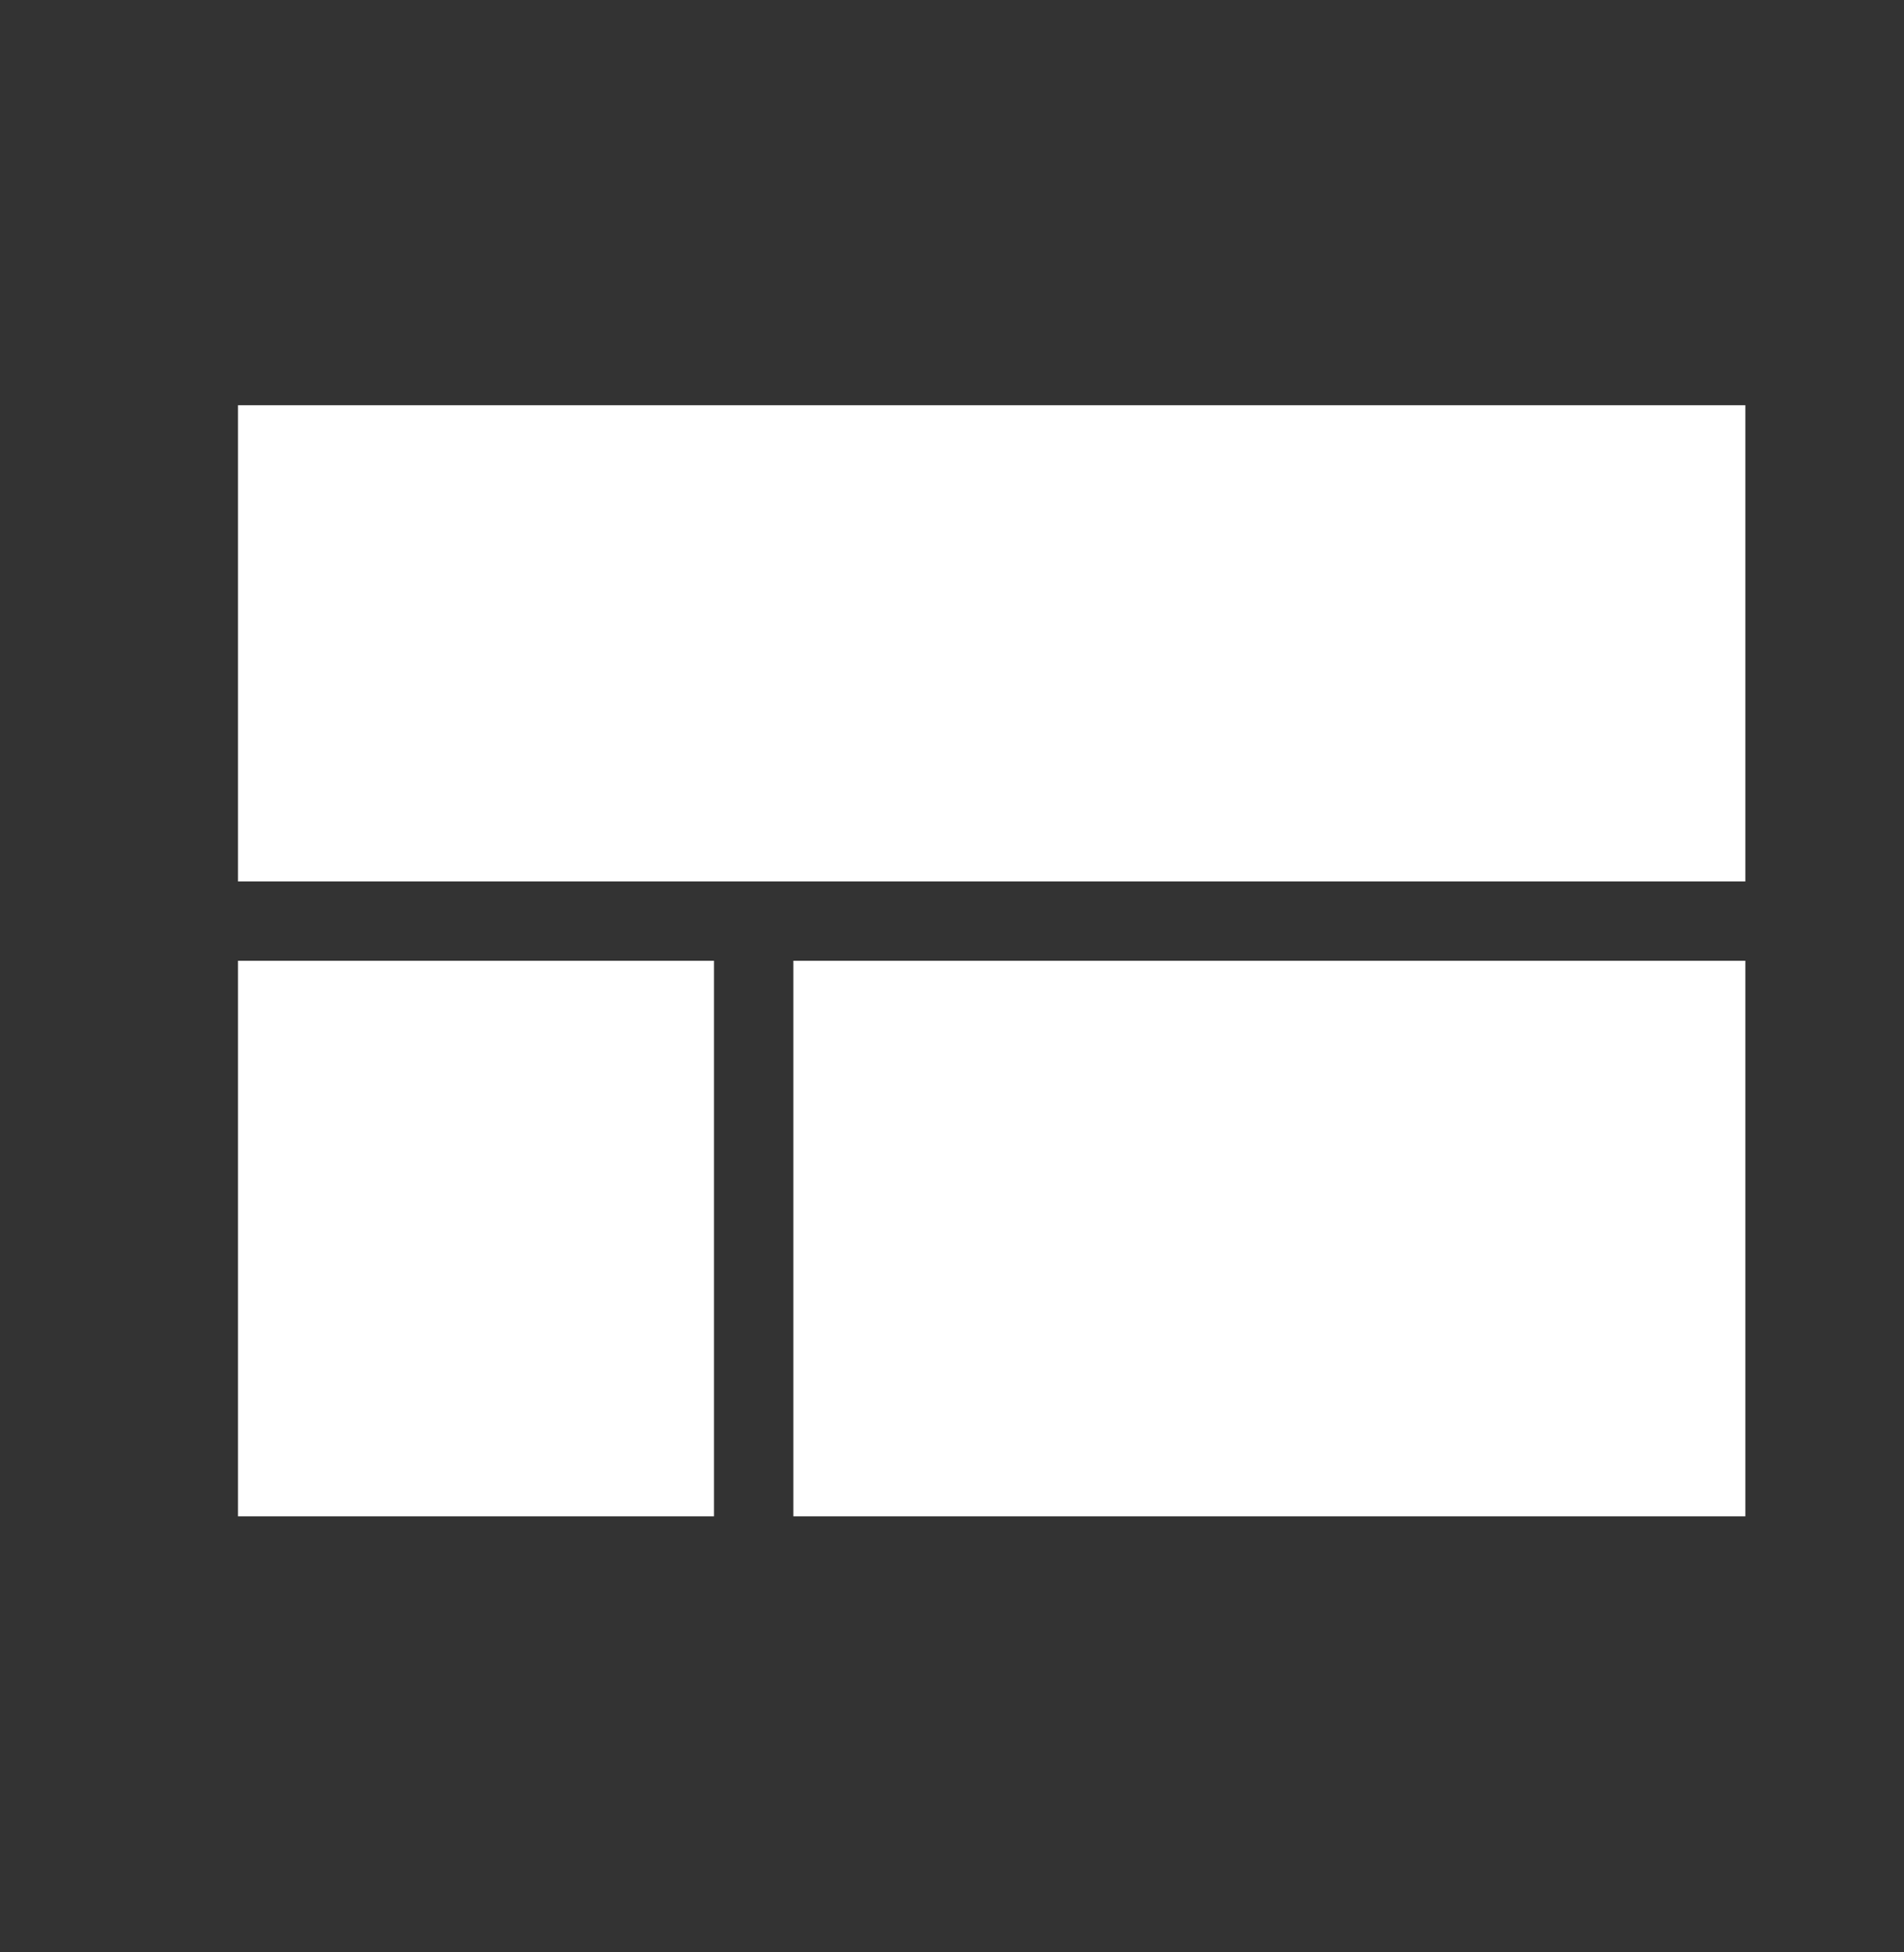 <svg width="40" height="41" viewBox="0 0 40 41" fill="none" xmlns="http://www.w3.org/2000/svg">
<rect x="0" y="0" width="40" height="41" fill="#333333" stroke="none"/>
<g clip-path="url(#clip0_10585_6692)">
<path d="M5 31.843H15V20.176H5V31.843ZM16.667 31.843H36.667V20.176H16.667V31.843ZM5 8.51V18.51H36.667V8.51H5Z" fill="white"/>
</g>
<defs>
<clipPath id="clip0_10585_6692">
<rect width="40" height="40" fill="white" transform="translate(0 0.176)"/>
</clipPath>
</defs>
</svg>

